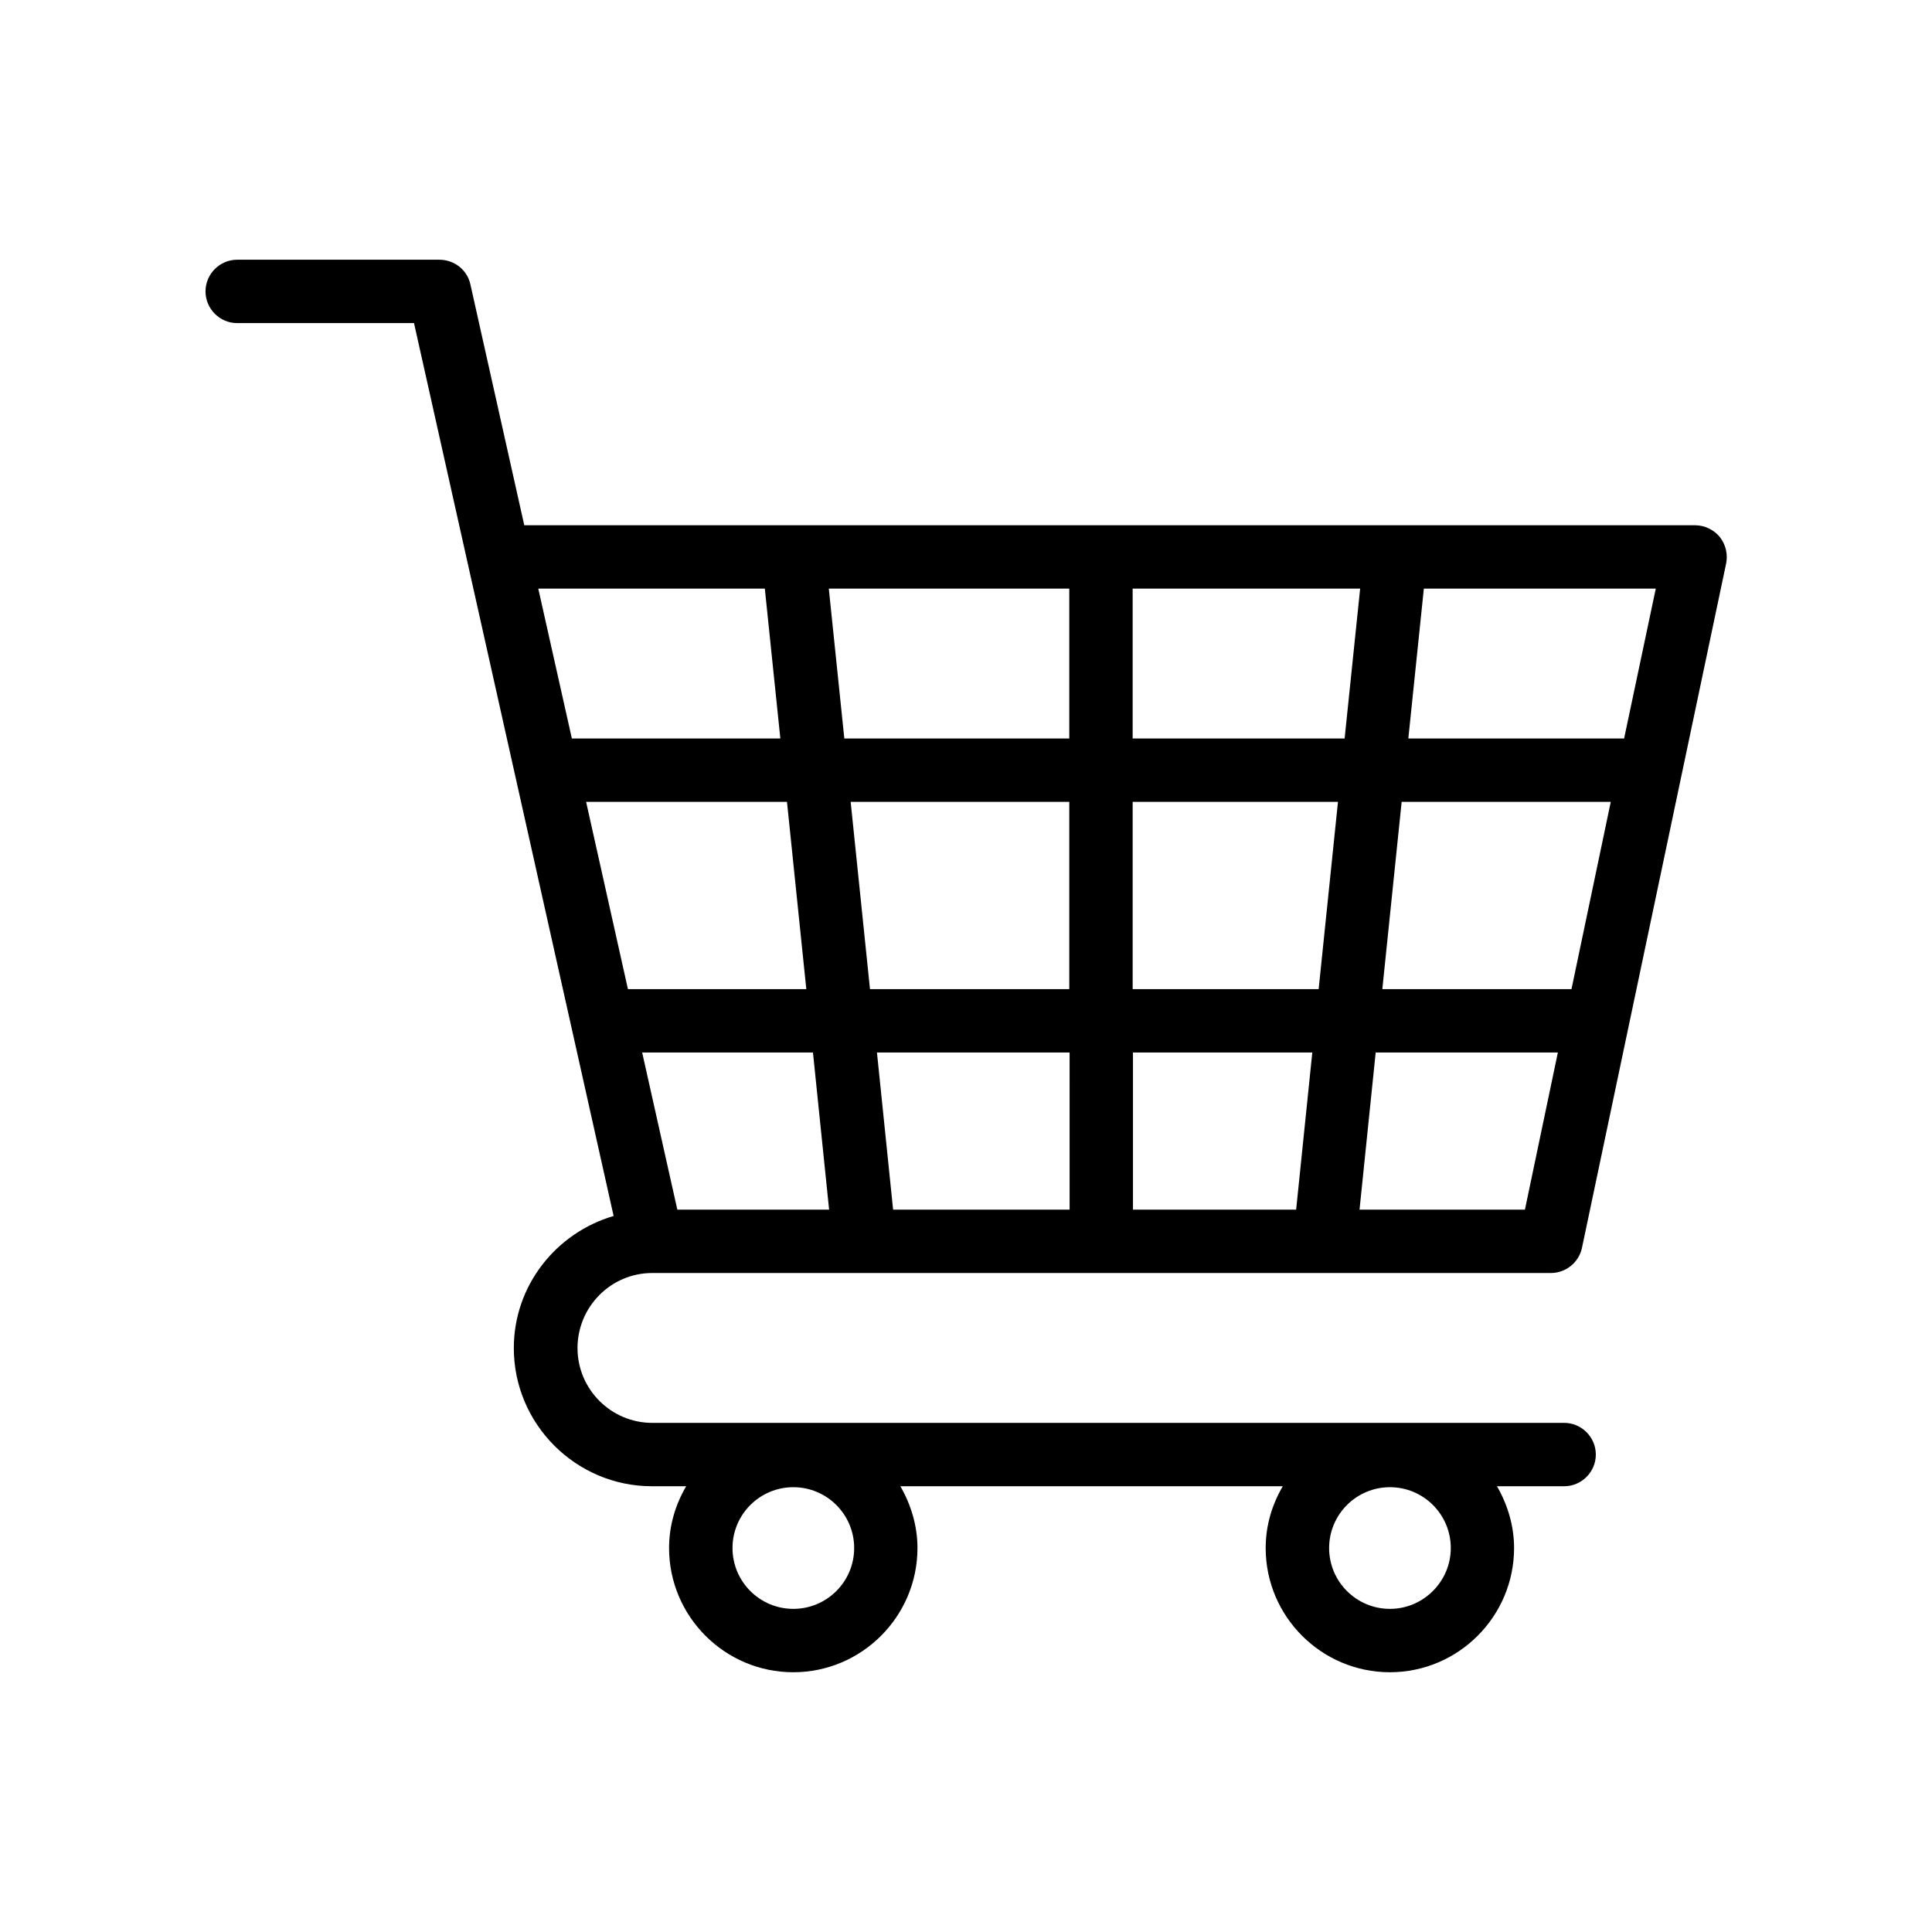 <?xml version="1.0" encoding="UTF-8"?>
<!-- Uploaded to: ICON Repo, www.iconrepo.com, Generator: ICON Repo Mixer Tools -->
<svg fill="#000000" width="800px" height="800px" version="1.1" viewBox="144 144 512 512" xmlns="http://www.w3.org/2000/svg">
 <path d="m316.87 481.36h238.13c3.945 0 7.391-2.769 8.23-6.633l38.207-181.37c0.504-2.434-0.082-5.039-1.68-7.055-1.594-1.93-4.031-3.106-6.551-3.106h-310.27l-14.273-63.816c-0.84-3.863-4.281-6.551-8.23-6.551h-53.57c-4.617 0-8.398 3.777-8.398 8.398 0 4.617 3.777 8.398 8.398 8.398h46.855l52.898 236.62c-15.199 4.449-26.449 18.391-26.449 35.016 0 20.152 16.457 36.609 36.609 36.609h9.07c-2.856 4.871-4.535 10.41-4.535 16.375 0 18.137 14.777 32.914 32.914 32.914s32.914-14.777 32.914-32.914c0-5.961-1.762-11.586-4.535-16.375h101.35c-2.856 4.871-4.535 10.41-4.535 16.375 0 18.137 14.777 32.914 32.914 32.914s32.914-14.777 32.914-32.914c0-5.961-1.762-11.586-4.535-16.375h17.801c4.617 0 8.398-3.777 8.398-8.398 0-4.617-3.777-8.398-8.398-8.398l-241.65 0.004c-10.914 0-19.816-8.902-19.816-19.816 0-10.918 8.816-19.902 19.816-19.902zm243.59-75.234h-50.129l5.121-49.625h55.418zm-67.004 0h-49.289v-49.625h54.41zm-49.293 16.793h47.609l-4.281 41.648h-43.242v-41.648zm-16.793 41.648h-46.688l-4.281-41.648h51.051l0.004 41.648zm16.793-124.86v-39.719h60.289l-4.113 39.719zm-16.793 0h-59.617l-4.113-39.719h63.73zm0 16.793v49.625h-52.816l-5.121-49.625zm-69.691 49.625h-47.273l-11.082-49.625h53.234zm1.762 16.793 4.281 41.648h-40.223l-9.32-41.648zm188.68 41.648h-43.832l4.281-41.648h48.281zm26.285-124.86h-57.184l4.113-39.719h61.465zm-227.72-39.719 4.113 39.719h-55.25l-8.902-39.719zm7.555 270.38c-8.902 0-16.121-7.223-16.121-16.121 0-8.902 7.223-16.121 16.121-16.121 8.902 0 16.121 7.223 16.121 16.121 0.004 8.898-7.219 16.121-16.121 16.121zm158.11 0c-8.902 0-16.121-7.223-16.121-16.121 0-8.902 7.223-16.121 16.121-16.121 8.902 0 16.121 7.223 16.121 16.121s-7.305 16.121-16.121 16.121z"/>
</svg>